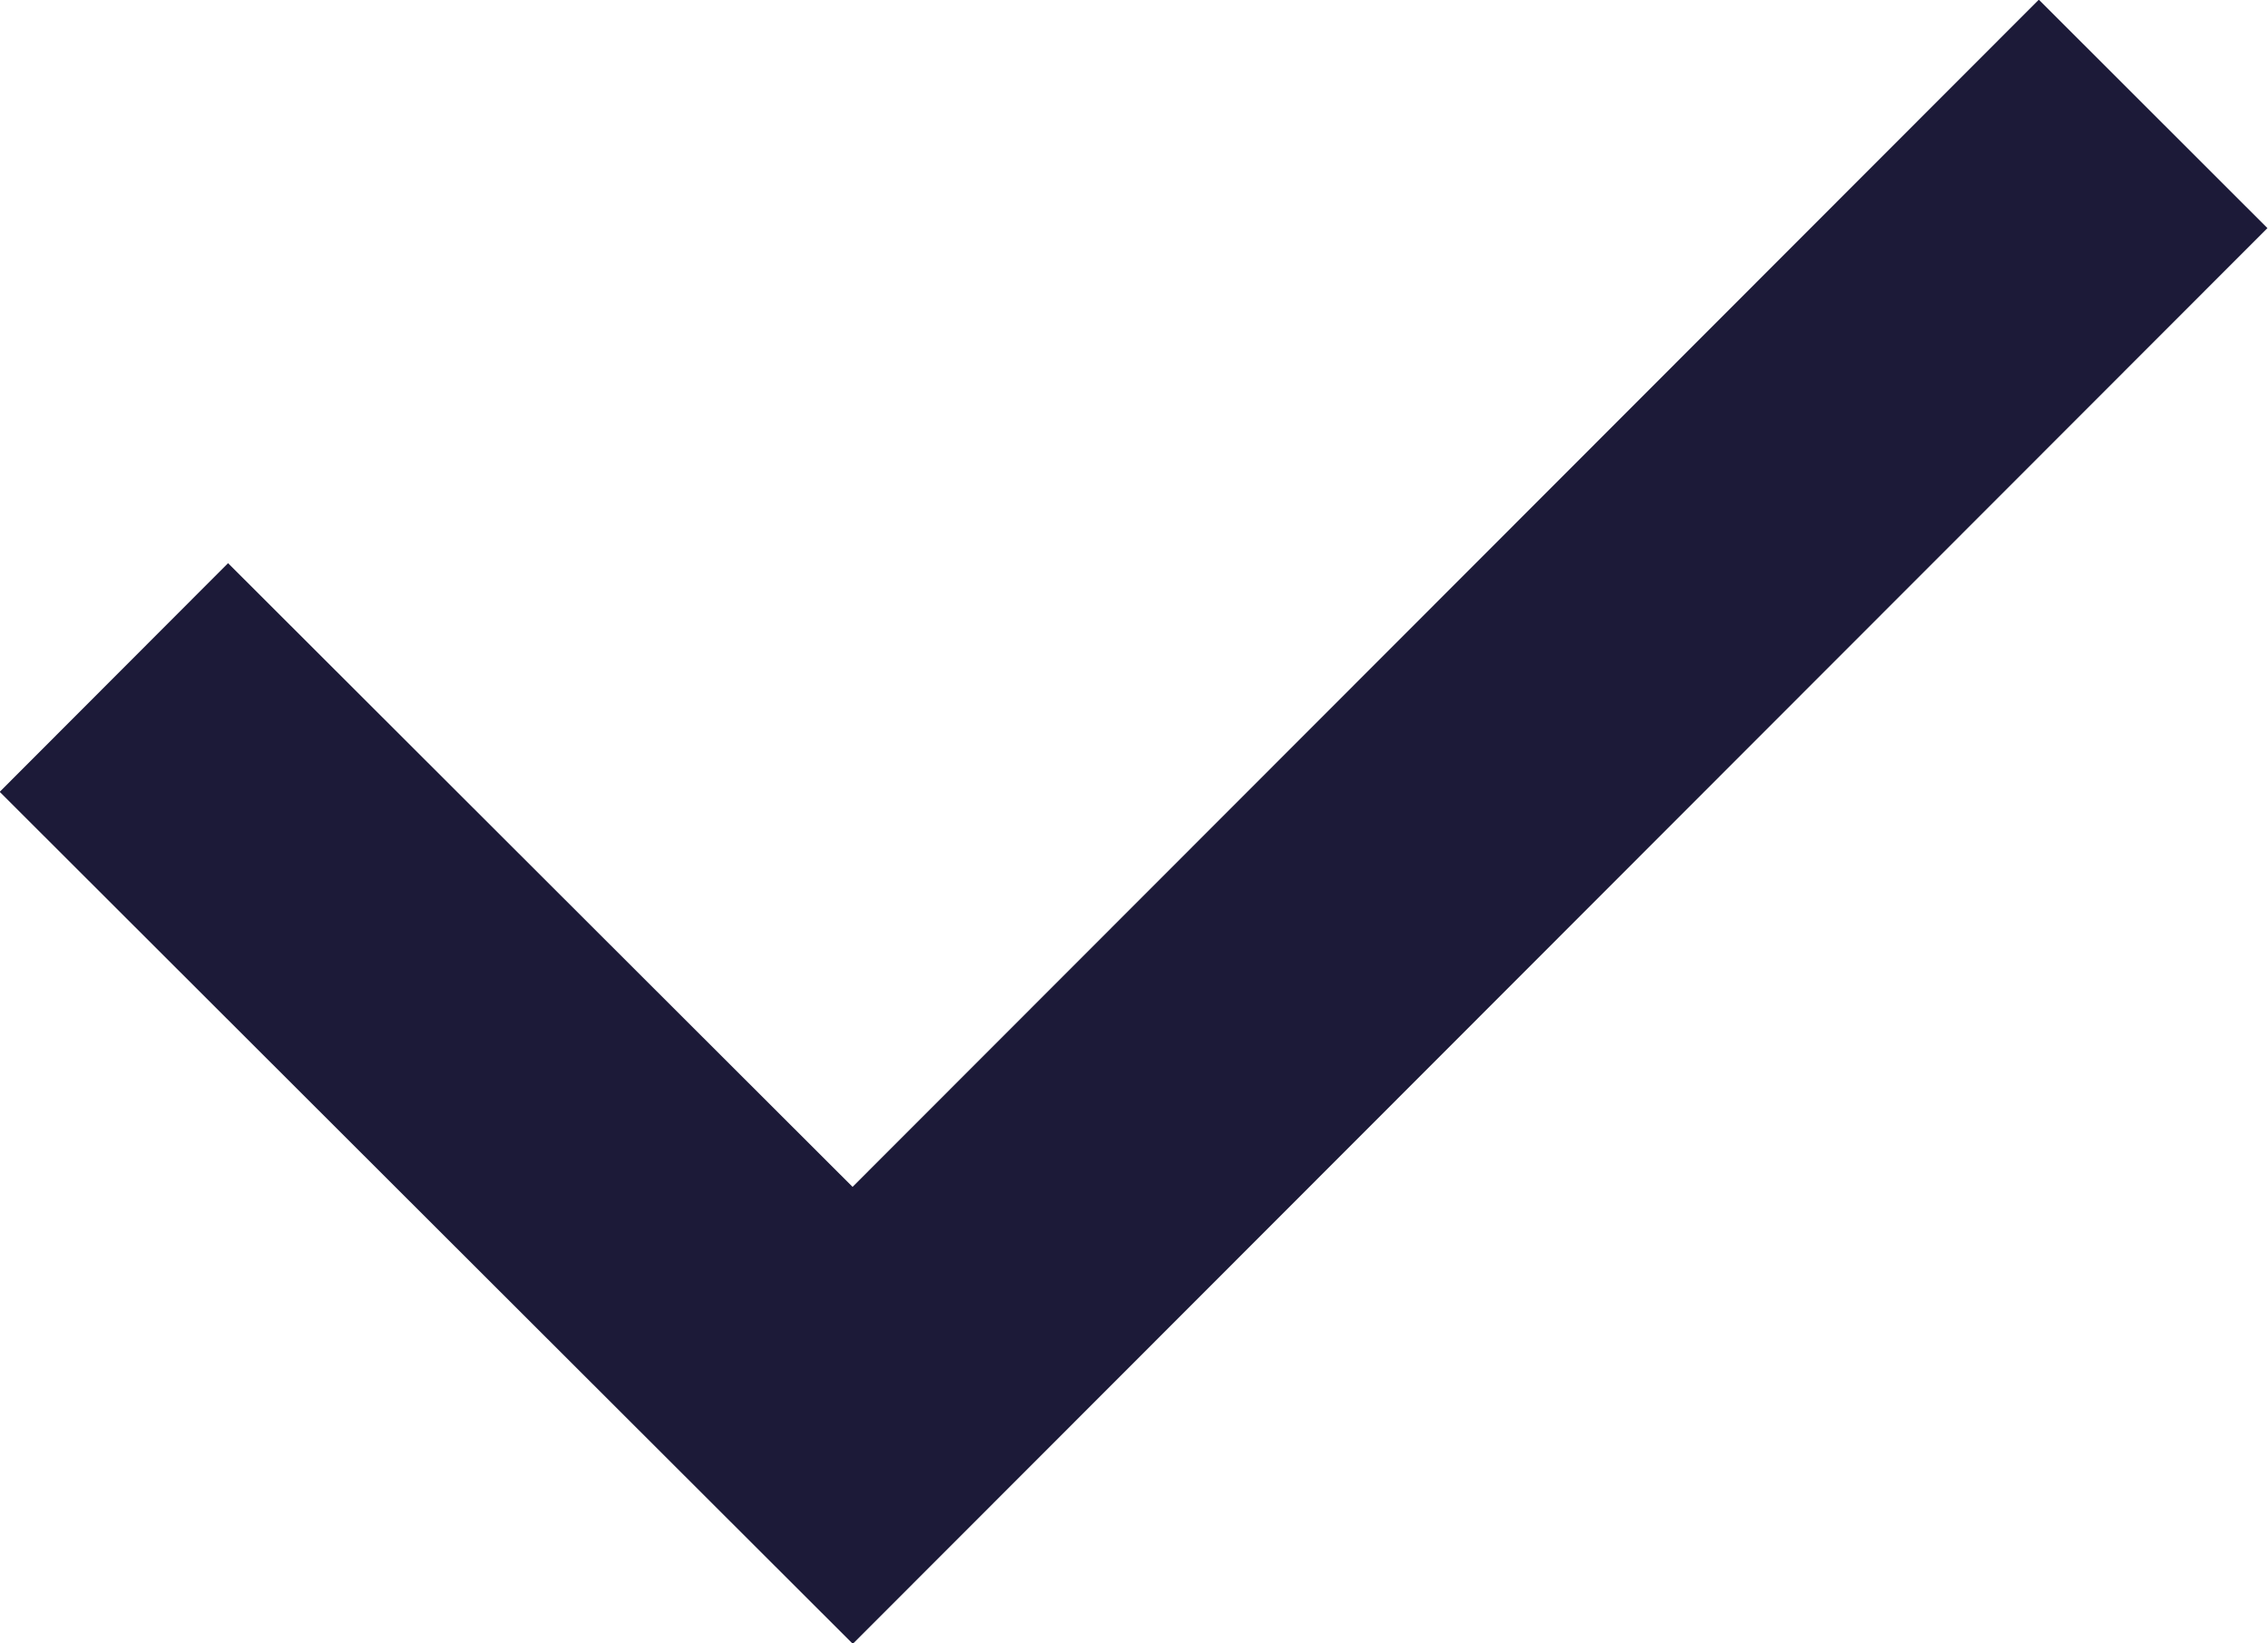 <?xml version="1.0" encoding="UTF-8"?><svg id="Laag_2" xmlns="http://www.w3.org/2000/svg" viewBox="0 0 23.3 16.88"><defs><style>.cls-1{fill:none;stroke:#1c1a38;stroke-miterlimit:10;stroke-width:3.32px;}</style></defs><g id="Laag_1-2"><polyline class="cls-1" points="1.17 6.96 8.76 14.54 22.12 1.17"/></g></svg>